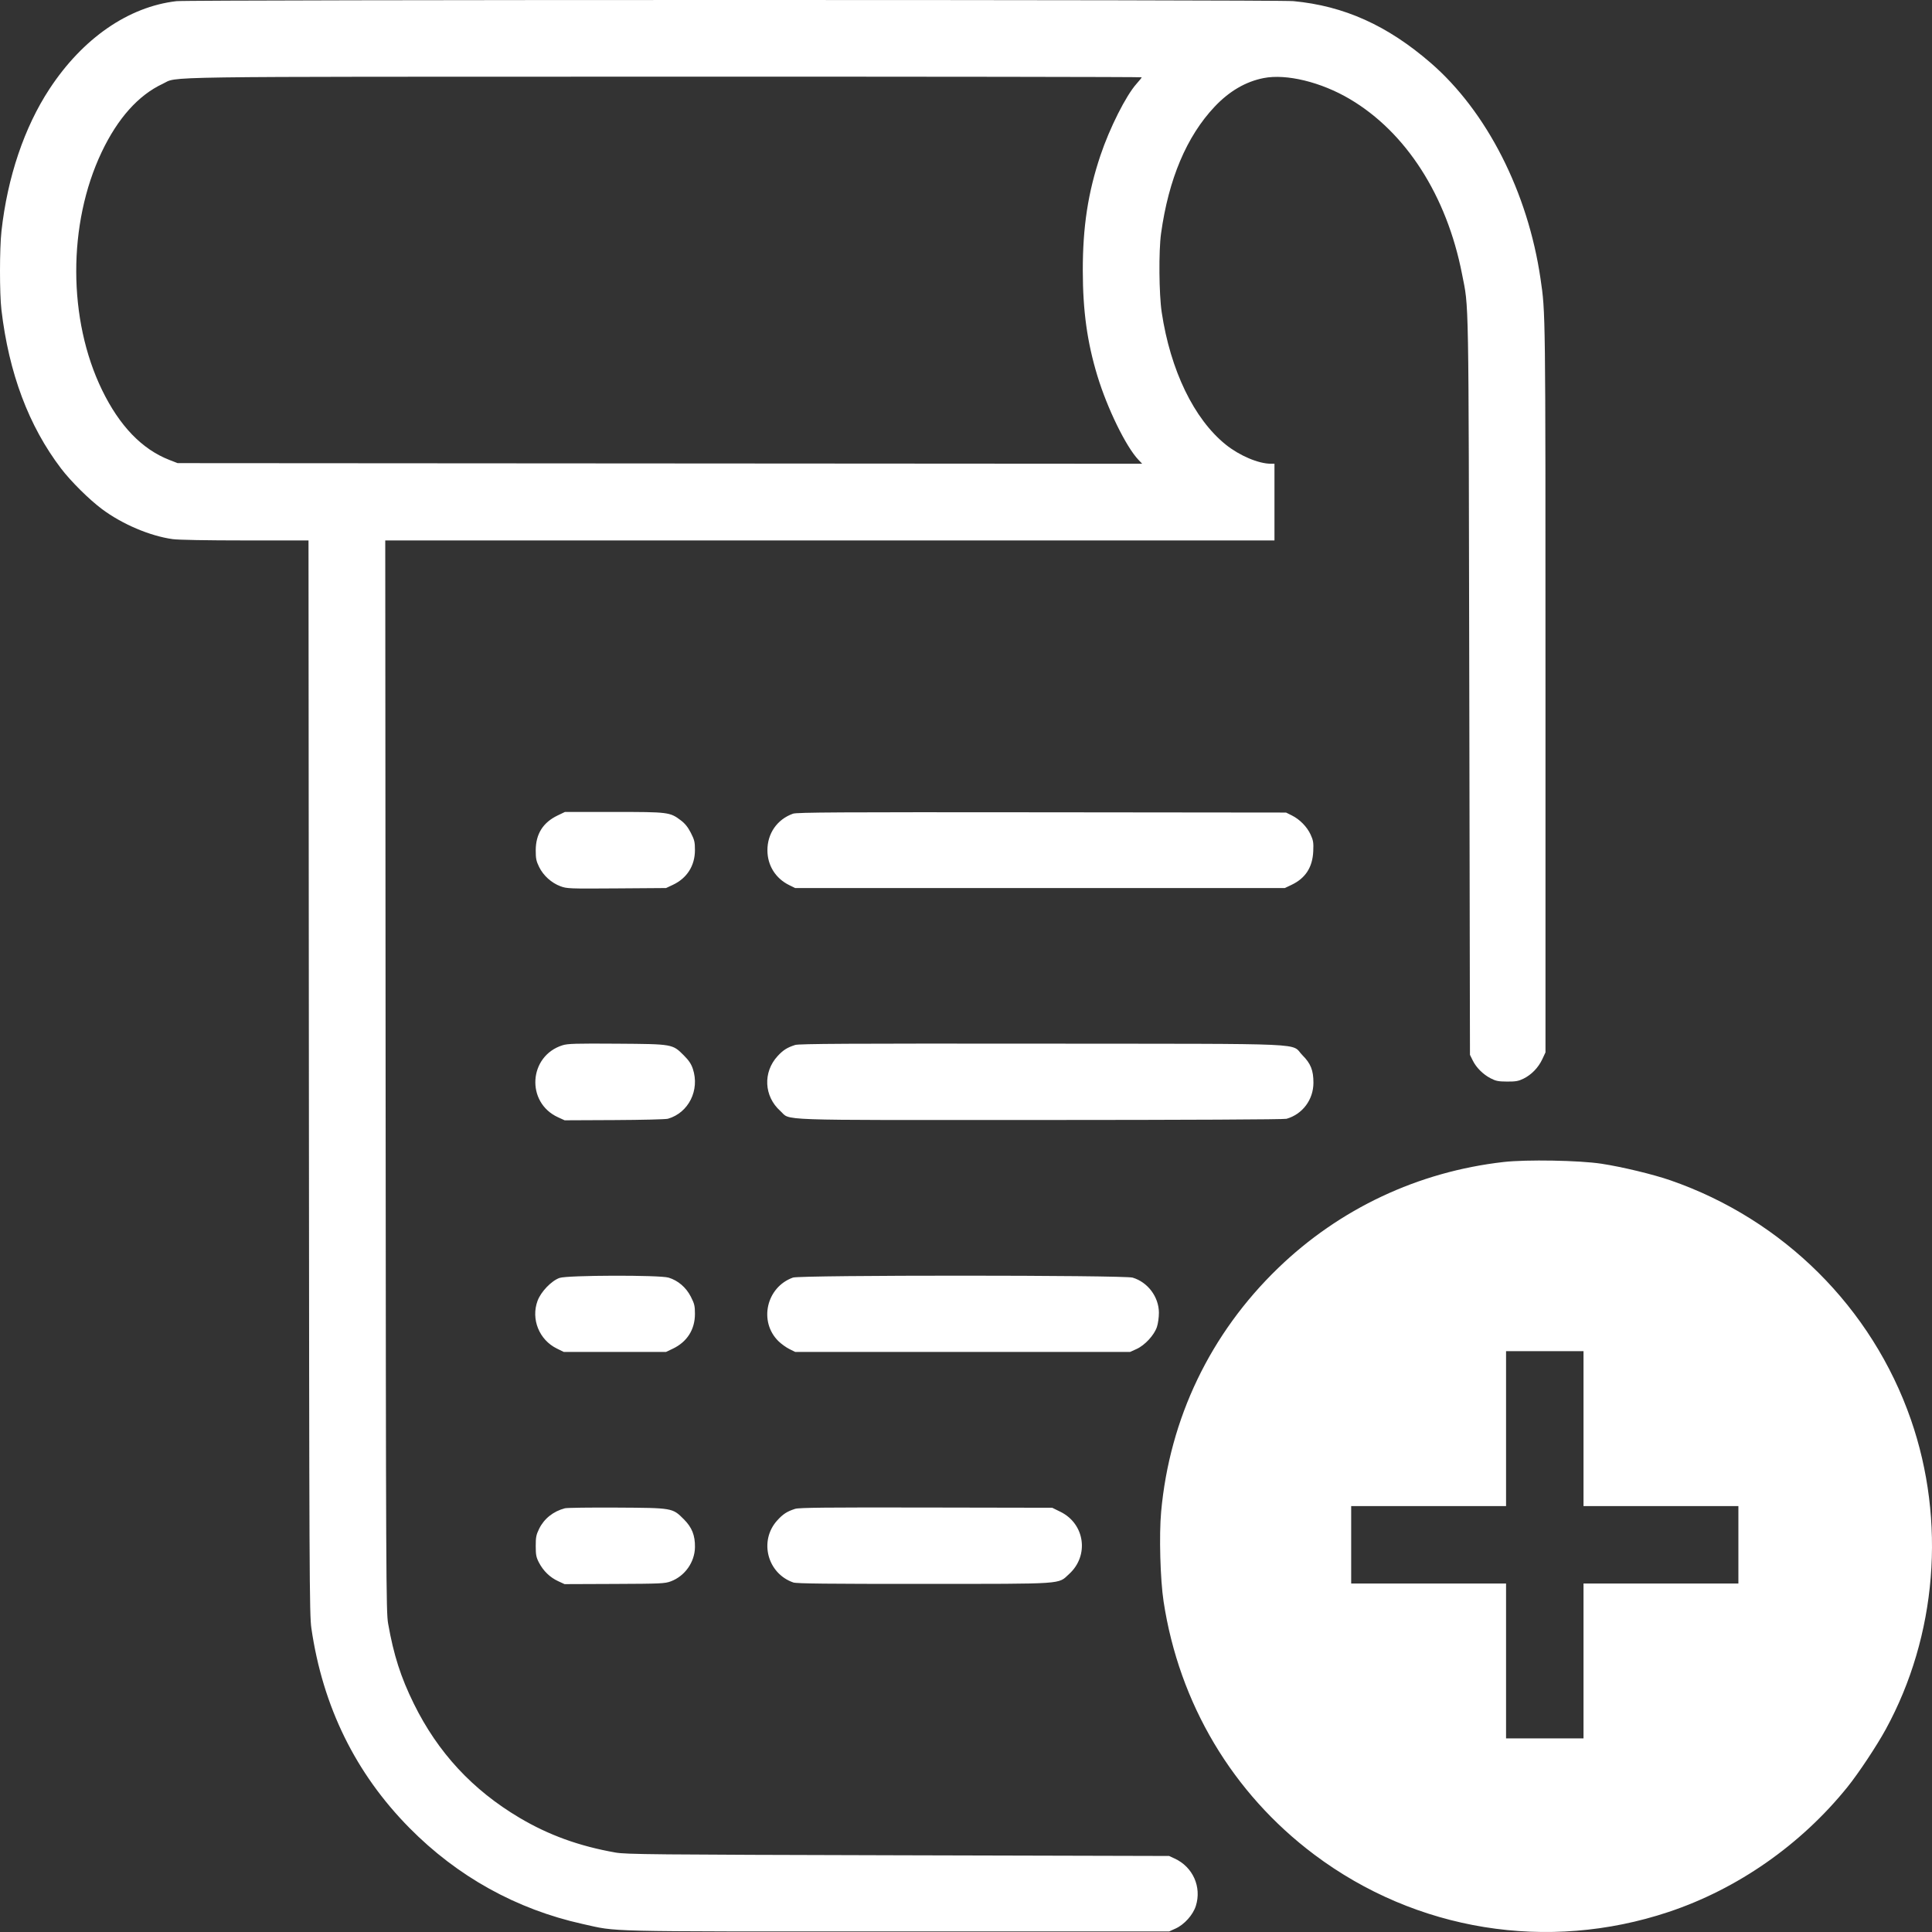 <?xml version="1.0" encoding="UTF-8"?> <svg xmlns="http://www.w3.org/2000/svg" width="948" height="948" viewBox="0 0 948 948" fill="none"><rect x="0" y="0" width="948" height="948" fill="#333333" stroke="none"/> <path fill-rule="evenodd" clip-rule="evenodd" d="M86.598 0.567C63.016 3.3 40.615 18.778 24.296 43.614C11.934 62.426 3.653 86.951 0.719 113.44C-0.228 121.997 -0.243 144.007 0.695 151.973C4.362 183.142 14.096 209.05 29.973 229.899C34.779 236.211 43.804 245.155 50.092 249.839C60.006 257.225 73.602 262.998 84.718 264.543C87.513 264.932 101.535 265.184 120.353 265.184H151.38L151.565 528.496C151.739 775.221 151.816 792.26 152.793 798.977C158.38 837.397 174.446 870.119 200.867 896.89C224.472 920.808 253.395 936.857 285.877 944.061C303.537 947.977 293.298 947.734 440.377 947.734H573.66L576.81 946.311C581.136 944.357 585.391 939.611 586.783 935.188C589.71 925.886 585.339 916.092 576.422 911.971L573.66 910.694L440.676 910.353C319.86 910.043 307.173 909.92 302.014 909.01C284.172 905.863 269.229 900.451 254.891 891.942C231.835 878.26 214.863 859.943 203.073 836.017C196.639 822.961 193.16 812.105 190.435 796.587C189.447 790.962 189.375 775.275 189.211 527.899L189.036 265.184H407.198H625.359V246.365V227.547H623.595C617.53 227.547 608.163 223.572 601.423 218.138C585.847 205.579 574.31 181.708 570.022 153.168C568.696 144.342 568.52 123.179 569.702 114.635C573.403 87.883 582.256 66.914 595.999 52.352C603.184 44.74 611.217 40.046 620.035 38.31C631.187 36.114 648.189 40.248 662.313 48.591C689.902 64.887 709.862 95.977 717.37 134.349C720.803 151.898 720.584 139.512 720.951 336.575L721.287 517.593L722.642 520.341C724.385 523.878 727.679 527.164 731.448 529.124C733.961 530.432 735.242 530.684 739.516 530.708C743.722 530.731 745.103 530.487 747.539 529.289C751.467 527.357 754.832 523.883 756.761 519.772L758.343 516.398V337.173C758.343 150.654 758.38 153.687 755.903 136.739C749.699 94.301 729.563 54.719 702.056 30.891C680.784 12.464 659.522 2.898 634.623 0.551C626.72 -0.194 93.028 -0.178 86.598 0.567ZM560.212 37.928C560.212 38.126 559.069 39.562 557.672 41.119C552.501 46.881 544.467 62.842 539.942 76.344C533.851 94.516 531.279 111.352 531.309 132.856C531.336 152.581 533.458 167.887 538.448 184.354C543.291 200.338 552.517 219.227 558.599 225.609L560.453 227.554L323.801 227.401L87.148 227.248L83.118 225.681C69.683 220.456 58.659 209.016 50.089 191.403C33.268 156.836 33.176 109.839 49.86 74.682C57.734 58.09 67.891 46.717 79.818 41.138C87.793 37.408 69.698 37.667 325.772 37.615C454.714 37.589 560.212 37.73 560.212 37.928ZM273.624 400.13C266.442 403.576 262.89 409.227 262.875 417.227C262.867 421.265 263.126 422.535 264.543 425.42C266.61 429.628 270.568 433.21 274.97 434.855C278.156 436.047 279.226 436.088 302.551 435.921L326.818 435.747L330.145 434.187C337.106 430.924 340.996 424.8 340.996 417.104C340.996 413.169 340.741 412.1 338.987 408.662C337.565 405.875 336.13 404.085 334.07 402.532C328.719 398.494 328.036 398.408 301.198 398.409L277.21 398.409L273.624 400.13ZM389.098 399.267C381.318 402.051 376.508 408.978 376.56 417.322C376.606 424.702 380.581 431.029 387.229 434.299L390.172 435.747H510.306H630.44L633.727 434.186C640.573 430.935 644.043 425.573 644.389 417.71C644.576 413.48 644.402 412.374 643.11 409.552C641.339 405.686 637.79 402.061 633.868 400.113L631.037 398.707L511.202 398.581C411.455 398.476 390.987 398.591 389.098 399.267ZM276.046 512.886C259.382 518.12 257.929 540.956 273.798 548.218L277.064 549.712L301.458 549.602C314.875 549.541 326.697 549.249 327.73 548.953C337.878 546.044 343.445 534.908 339.971 524.469C339.172 522.069 337.982 520.294 335.538 517.854C329.955 512.278 330.131 512.309 302.612 512.12C282.604 511.982 278.552 512.099 276.046 512.886ZM390.172 512.748C386.277 513.988 384.281 515.249 381.578 518.181C374.288 526.086 374.845 537.901 382.847 545.092C388.301 549.993 376.887 549.593 510.343 549.563C582.566 549.547 630.087 549.315 631.274 548.975C639.144 546.72 644.468 539.589 644.479 531.291C644.487 525.214 643.154 521.85 639.15 517.848C632.909 511.609 646.787 512.232 511.202 512.102C416.506 512.01 392.08 512.14 390.172 512.748ZM737.816 570.171C695.852 574.948 657.348 593.062 627.133 622.239C593.888 654.344 573.916 695.972 569.746 741.848C568.71 753.24 569.309 775.059 570.954 785.834C578.599 835.934 604.778 879.908 644.882 910.015C694.827 947.511 759.392 957.965 818.751 938.168C852.615 926.875 883.669 905.188 906.498 876.887C911.879 870.217 920.847 856.71 925.302 848.563C950.386 802.701 954.957 746.328 937.63 696.52C918.542 641.654 875.073 598.406 819.692 579.181C811.262 576.255 795.953 572.566 785.837 571.023C774.915 569.357 749.003 568.898 737.816 570.171ZM774.481 607.52C810.675 611.579 843.071 627.381 867.759 653.02C890.426 676.562 903.807 703.903 909.061 737.412C910.373 745.78 910.544 769.32 909.355 777.769C905.344 806.25 893.861 832.997 876.371 854.599C871.471 860.651 860.687 871.431 854.633 876.328C836.65 890.875 812.414 902.492 790.618 907.012C778.118 909.604 772.851 910.098 758.044 910.069C743.102 910.04 737.376 909.431 724.103 906.459C677.702 896.069 637.887 862.742 618.889 818.393C610.593 799.028 606.831 780.334 606.831 758.482C606.831 746.309 607.473 739.363 609.575 728.78C615.423 699.344 629.77 672.569 651.146 651.203C675.291 627.068 707.654 611.367 741.01 607.603C747.703 606.848 768.036 606.797 774.481 607.52ZM274.559 627.054C270.577 628.46 265.43 633.815 263.777 638.271C260.446 647.258 264.555 657.444 273.229 661.702L276.613 663.363H301.715H326.818L330.105 661.802C337.131 658.466 340.996 652.404 340.996 644.72C340.996 640.785 340.741 639.716 338.987 636.278C336.649 631.696 332.692 628.307 328.054 626.911C323.612 625.575 278.408 625.696 274.559 627.054ZM389.098 626.886C375.997 631.557 372.164 648.575 382.052 658.167C383.404 659.478 385.784 661.184 387.341 661.957L390.172 663.363H472.353H554.534L557.684 661.94C561.767 660.096 566.347 655.136 567.685 651.111C568.24 649.44 568.671 646.32 568.656 644.085C568.602 636.335 563.211 629.149 555.77 626.911C551.553 625.642 392.653 625.618 389.098 626.886ZM277.21 740.085C271.518 741.563 267.003 745.152 264.546 750.153C263.101 753.095 262.867 754.284 262.874 758.651C262.881 763.011 263.113 764.168 264.509 766.828C266.63 770.87 269.865 773.995 273.827 775.83L277.018 777.307L301.523 777.211C324.263 777.122 326.253 777.03 329.159 775.943C336.066 773.361 340.898 766.521 341.006 759.177C341.092 753.372 339.529 749.455 335.538 745.47C329.934 739.874 330.127 739.908 302.612 739.752C289.627 739.679 278.196 739.828 277.21 740.085ZM390.172 740.361C386.166 741.642 384.172 742.934 381.327 746.098C372.343 756.086 376.527 772.089 389.275 776.5C390.863 777.049 406.272 777.217 453.227 777.194C523.513 777.16 518.977 777.47 524.635 772.302C534.519 763.272 532.336 747.72 520.356 741.824L516.309 739.832L454.436 739.715C405.575 739.622 392.06 739.758 390.172 740.361Z" fill="white"></path> <path fill-rule="evenodd" clip-rule="evenodd" d="M930 758C930 852.992 852.992 930 758 930C663.008 930 586 852.992 586 758C586 663.008 663.008 586 758 586C852.992 586 930 663.008 930 758ZM776.998 739H853V777H776.998V852.996H738.998V777H663V739H738.998V662.996H776.998V739Z" fill="white"></path> </svg> 